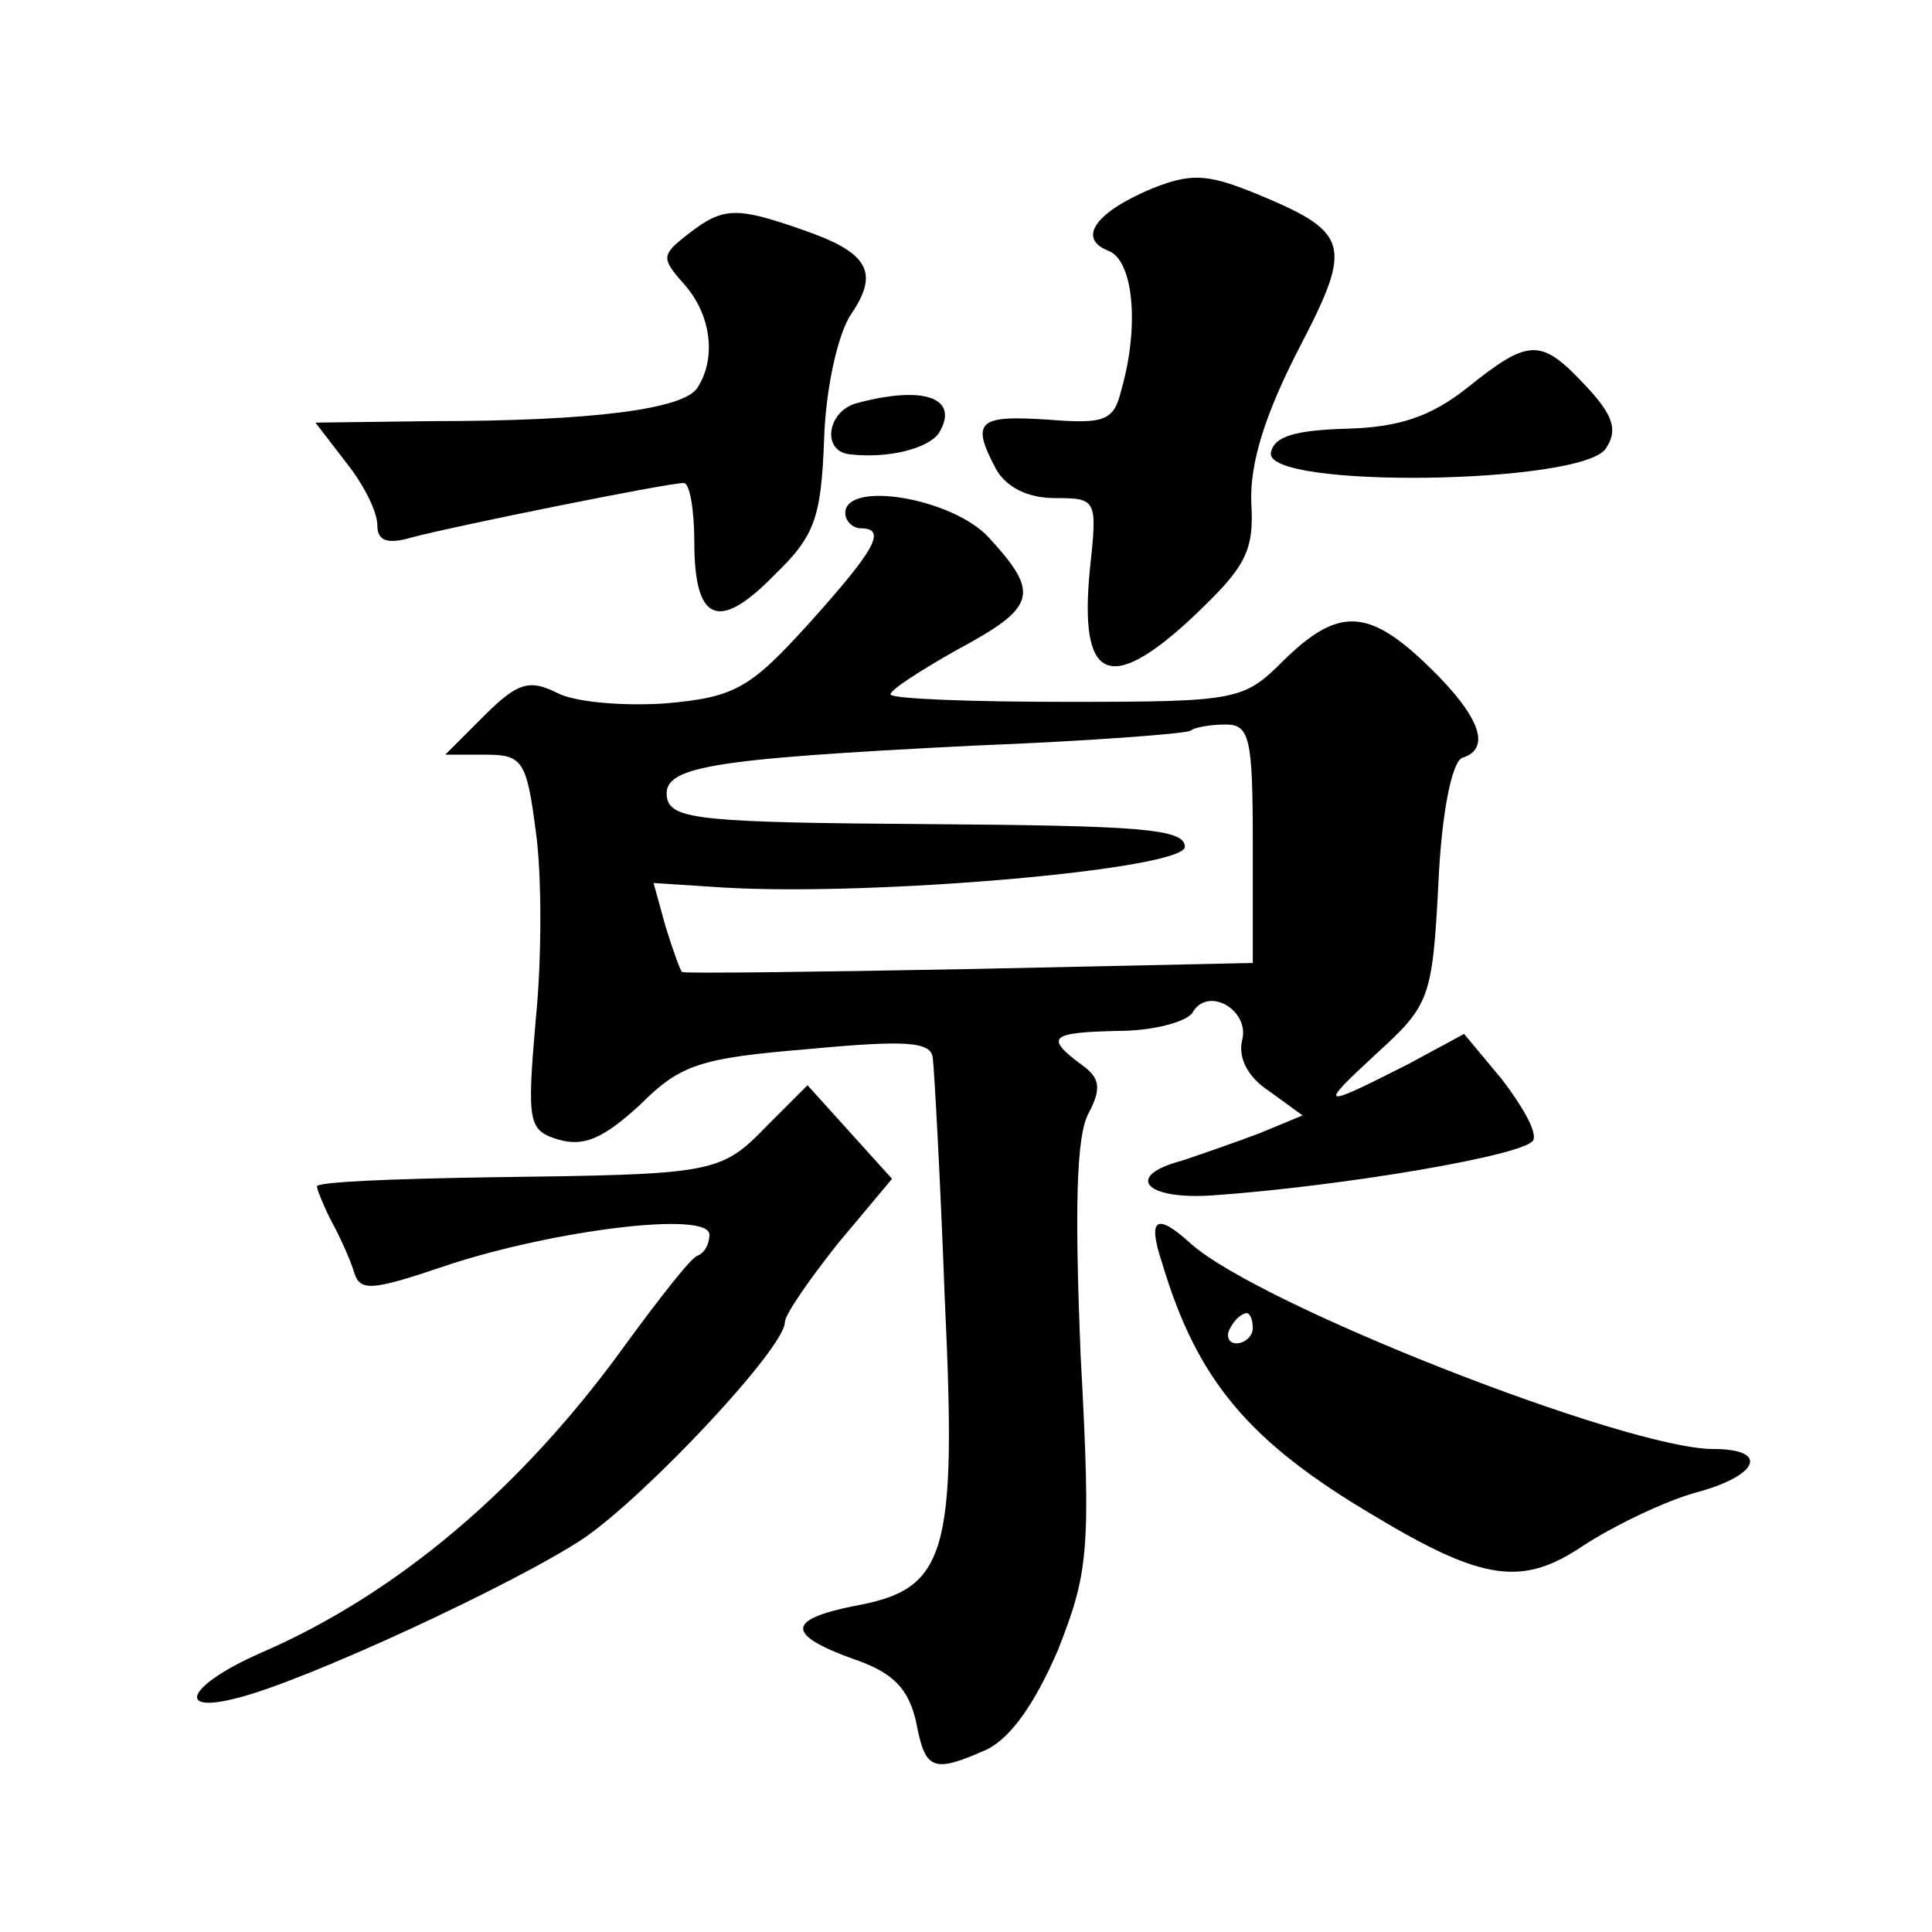 <?xml version="1.0" standalone="no"?>
<!DOCTYPE svg PUBLIC "-//W3C//DTD SVG 20010904//EN"
 "http://www.w3.org/TR/2001/REC-SVG-20010904/DTD/svg10.dtd">
<svg version="1.0" xmlns="http://www.w3.org/2000/svg"
 width="128pt" height="128pt" viewBox="0 0 128 128"
 preserveAspectRatio="xMidYMid meet">
<g transform="translate(0,128) scale(0.1,-0.1)"
fill="#0" stroke="none">
<path d="M763 1155 c-38 -16 -49 -33 -29 -41 17 -6 21 -50 9 -92 -5 -21 -11 -23
-49 -20 -46 3 -51 -1 -34 -33 7 -12 21 -19 39 -19 28 0 28 -1 23 -48 -7 -73 13
-82 67 -32 36 34 42 44 40 77 -1 26 9 58 31 101 37 71 35 78 -31 105 -30 12 -41
12 -66 2z M456 1125 c-18 -14 -18 -16 -3 -33 18 -20 22 -49 9 -69 -9 -14 -69 -22
-175 -22 l-78 -1 20 -26 c12 -15 21 -33 21 -42 0 -10 6 -13 23 -8 26 7 169 36 180
36 4 0 7 -18 7 -39 0 -53 16 -60 53 -22 27 26 31 38 33 90 1 33 9 70 18 83 19 28
11 41 -33 56 -43 15 -52 15 -75 -3z M972 1023 c-24 -19 -45 -26 -79 -27 -35 -1
-49 -5 -51 -16 -4 -24 207 -21 222 3 8 12 5 22 -14 42 -29 31 -37 31 -78 -2z M568
1013 c-20 -5 -24 -32 -5 -34 26 -3 52 4 59 14 14 23 -9 32 -54 20z M560 940 c0
-5 5 -10 10 -10 18 0 10 -14 -34 -63 -39 -43 -49 -49 -95 -53 -29 -2 -61 1 -72
7 -18 9 -26 7 -48 -15 l-26 -26 27 0 c24 0 27 -4 33 -51 4 -28 4 -84 0 -124 -6
-69 -5 -74 15 -80 17 -5 30 1 54 23 27 27 40 31 112 37 64 6 81 5 82 -6 1 -8 5
-80 8 -161 8 -169 1 -191 -60 -202 -45 -9 -45 -19 -1 -35 27 -9 37 -20 42 -42 6
-32 11 -34 47 -18 16 8 32 31 47 66 20 51 22 65 15 194 -4 97 -3 146 5 161 9 17
8 24 -5 33 -24 18 -20 21 25 22 23 0 45 6 49 12 10 18 38 2 33 -18 -3 -12 4 -25
18 -34 l22 -16 -29 -12 c-16 -6 -39 -14 -51 -18 -38 -10 -25 -26 20 -23 86 6 211
27 213 37 2 6 -8 23 -21 40 l-25 30 -37 -20 c-59 -30 -60 -29 -21 7 35 32 37 36
41 113 2 46 9 81 16 83 19 6 12 27 -22 60 -40 39 -60 40 -96 5 -27 -27 -30 -28
-144 -28 -64 0 -117 2 -117 5 0 3 20 16 45 30 52 28 54 37 20 74 -24 26 -95 38
-95 16z m270 -219 l0 -79 -187 -4 c-104 -2 -189 -3 -191 -2 -1 0 -6 14 -11 30 l-8
29 46 -3 c100 -6 306 12 306 27 0 12 -31 14 -170 15 -148 1 -170 3 -173 17 -4 21
25 26 203 35 77 3 142 8 144 10 2 2 13 4 23 4 16 0 18 -9 18 -79z M508 534 c-31
-32 -35 -32 -185 -34 -62 -1 -113 -3 -113 -6 0 -2 4 -12 9 -22 5 -9 12 -24 15 -33
4 -15 10 -15 63 3 70 23 173 36 173 20 0 -6 -3 -12 -8 -14 -4 -1 -25 -28 -47 -58
-69 -96 -152 -166 -242 -205 -48 -21 -58 -41 -16 -30 45 11 185 76 230 106 42 29
133 126 133 143 0 5 16 28 35 52 l36 43 -28 31 -28 31 -27 -27z M770 443 c23 -77
57 -118 140 -167 73 -44 99 -47 139 -20 20 13 53 29 74 35 42 11 50 29 12 29 -57
0 -300 95 -346 136 -23 21 -29 17 -19 -13z m60 -43 c0 -5 -5 -10 -11 -10 -5 0 -7
5 -4 10 3 6 8 10 11 10 2 0 4 -4 4 -10z"/>
</g>
</svg>
